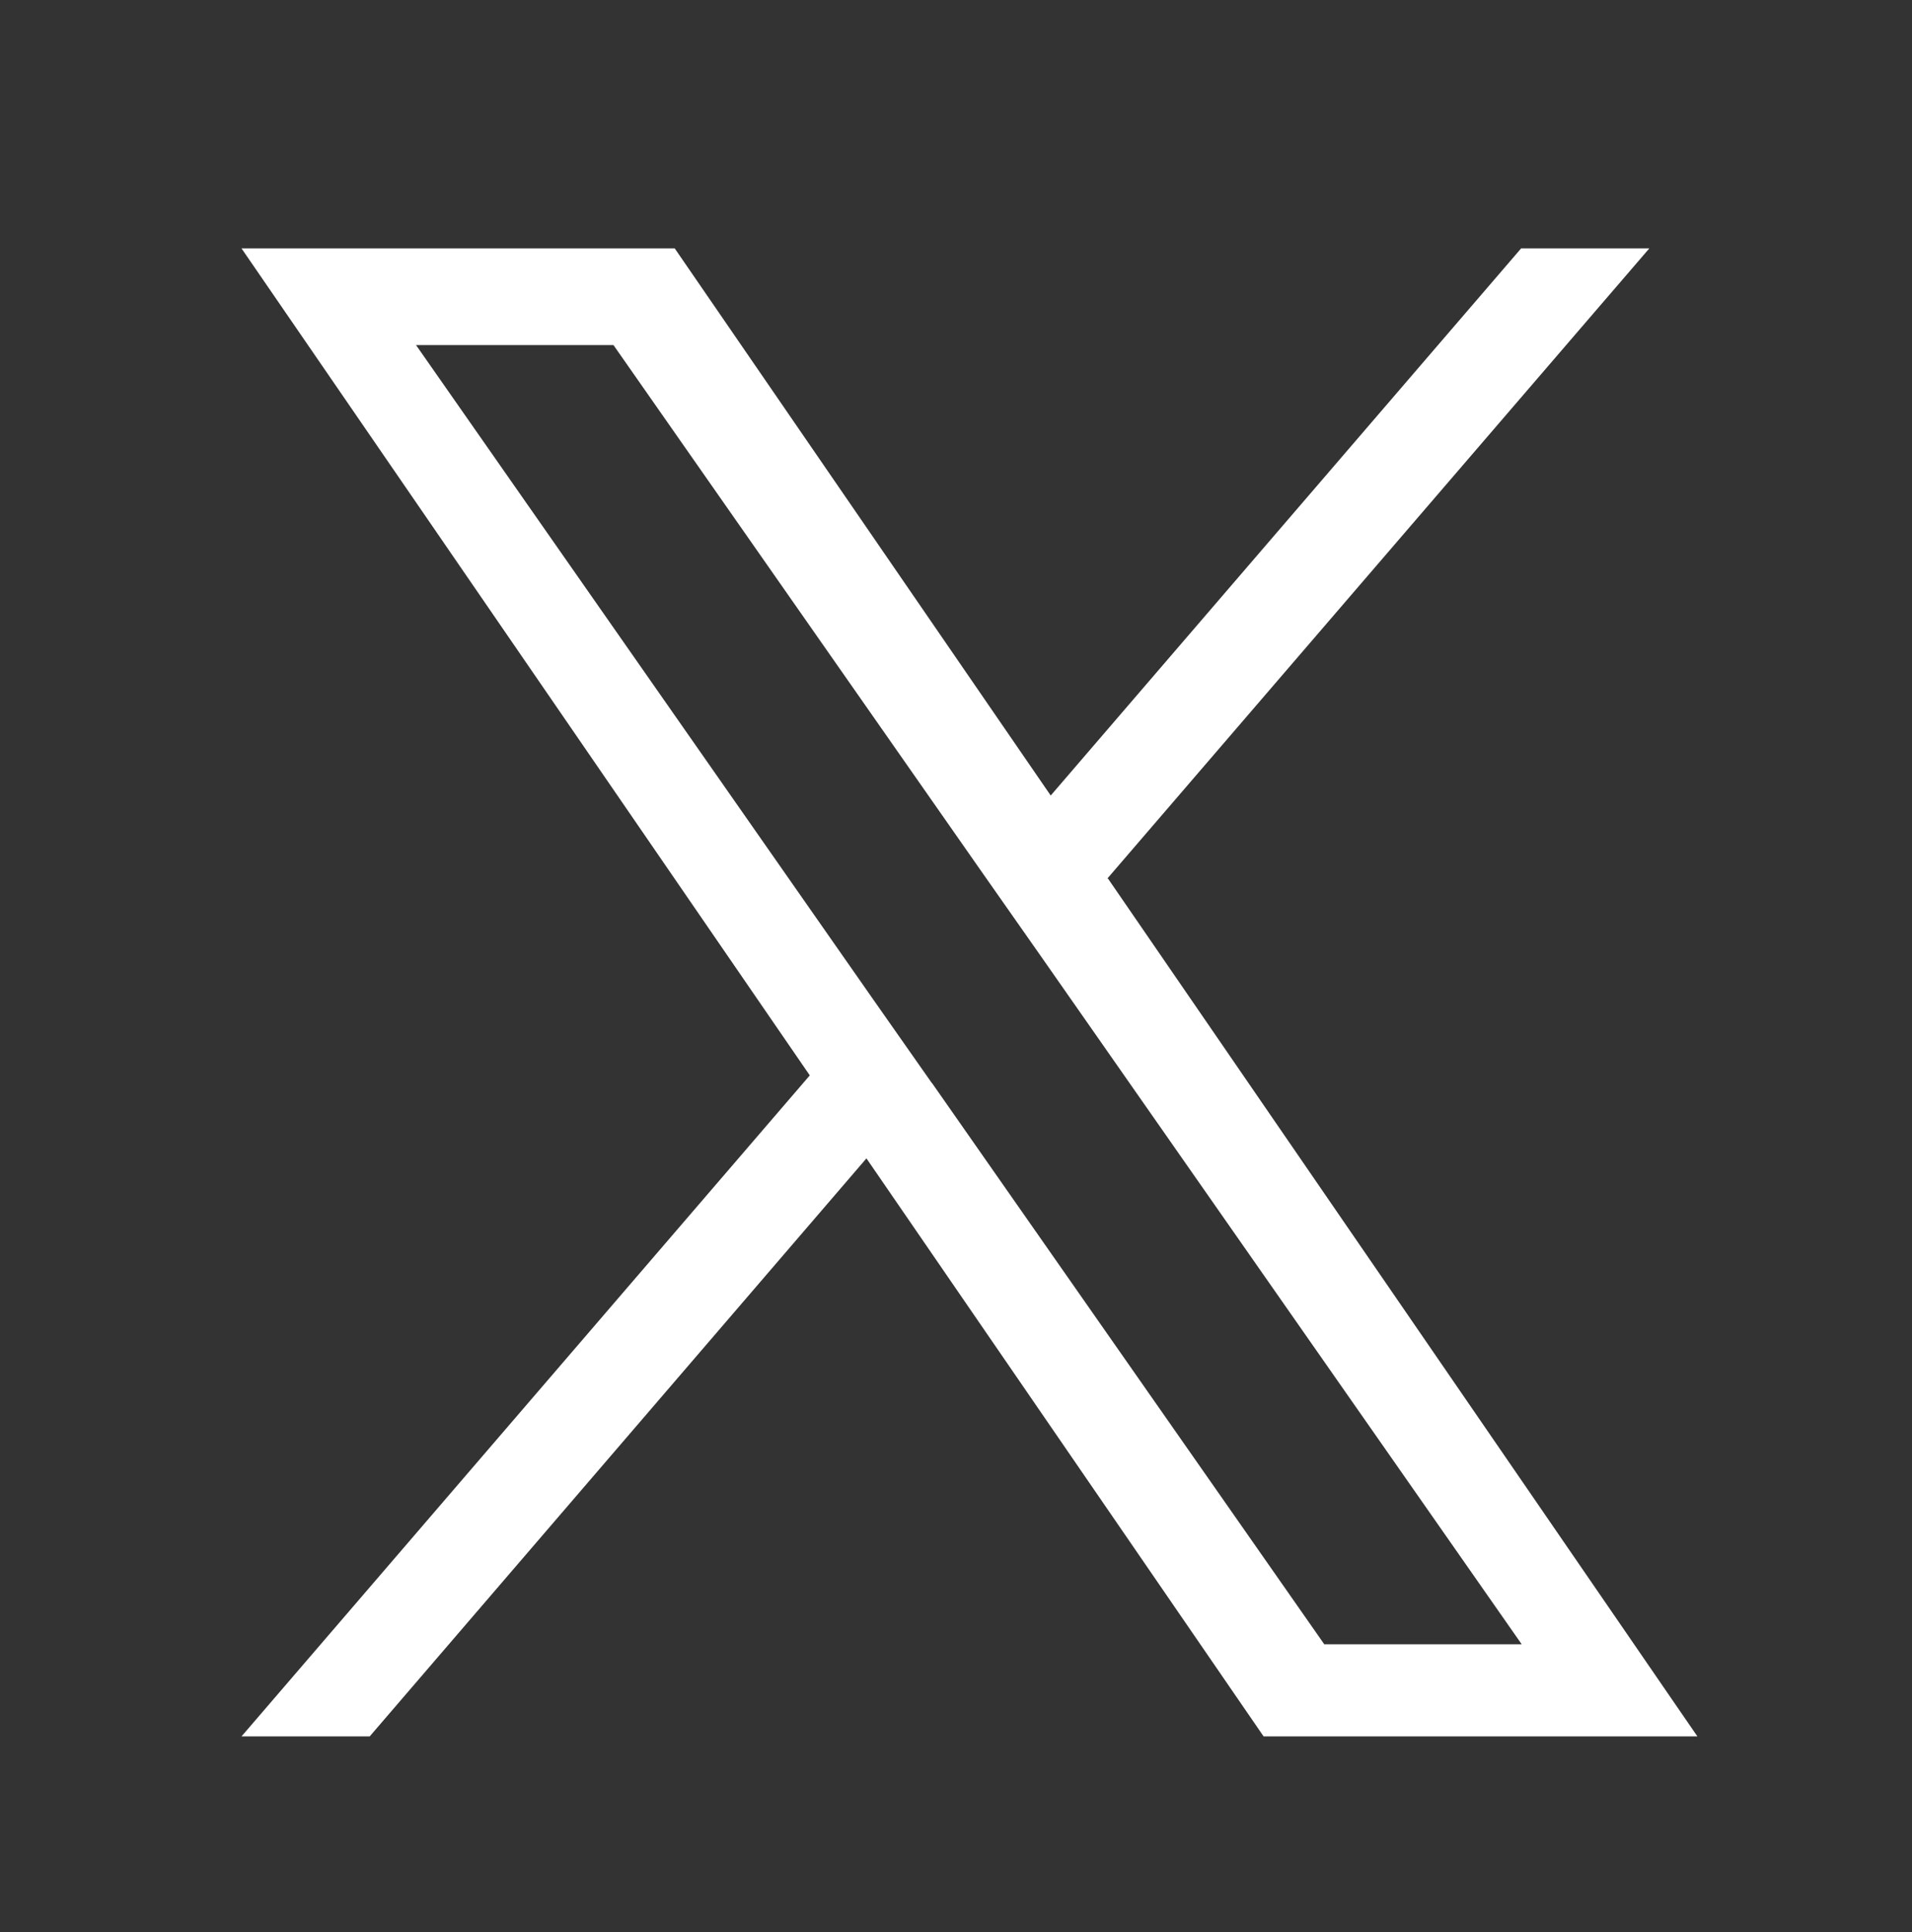 <?xml version="1.0" encoding="UTF-8"?>
<svg xmlns="http://www.w3.org/2000/svg" version="1.1" viewBox="0 0 33.41 33.76">
  <rect x="0" y="0" width="33.41" height="33.76" fill="#333333" stroke="none"/>
  <defs>
    <style>
      .cls-1 {
        fill: #fff;
      }
    </style>
  </defs>
  <!-- Generator: Adobe Illustrator 28.7.4, SVG Export Plug-In . SVG Version: 1.2.0 Build 166)  -->
  <g>
    <g id="Layer_1">
      <path class="cls-1" d="M19.35,15.35l9.47-11.01h-2.24l-8.22,9.56-6.57-9.56h-7.57l9.93,14.45-9.93,11.55h2.24l8.68-10.1,6.94,10.1h7.58l-10.3-14.99h0ZM16.28,18.92l-1.01-1.44L7.27,6.03h3.45l6.46,9.24,1.01,1.44,8.4,12.02h-3.45l-6.85-9.8h0Z"/>
    </g>
  </g>
</svg>
